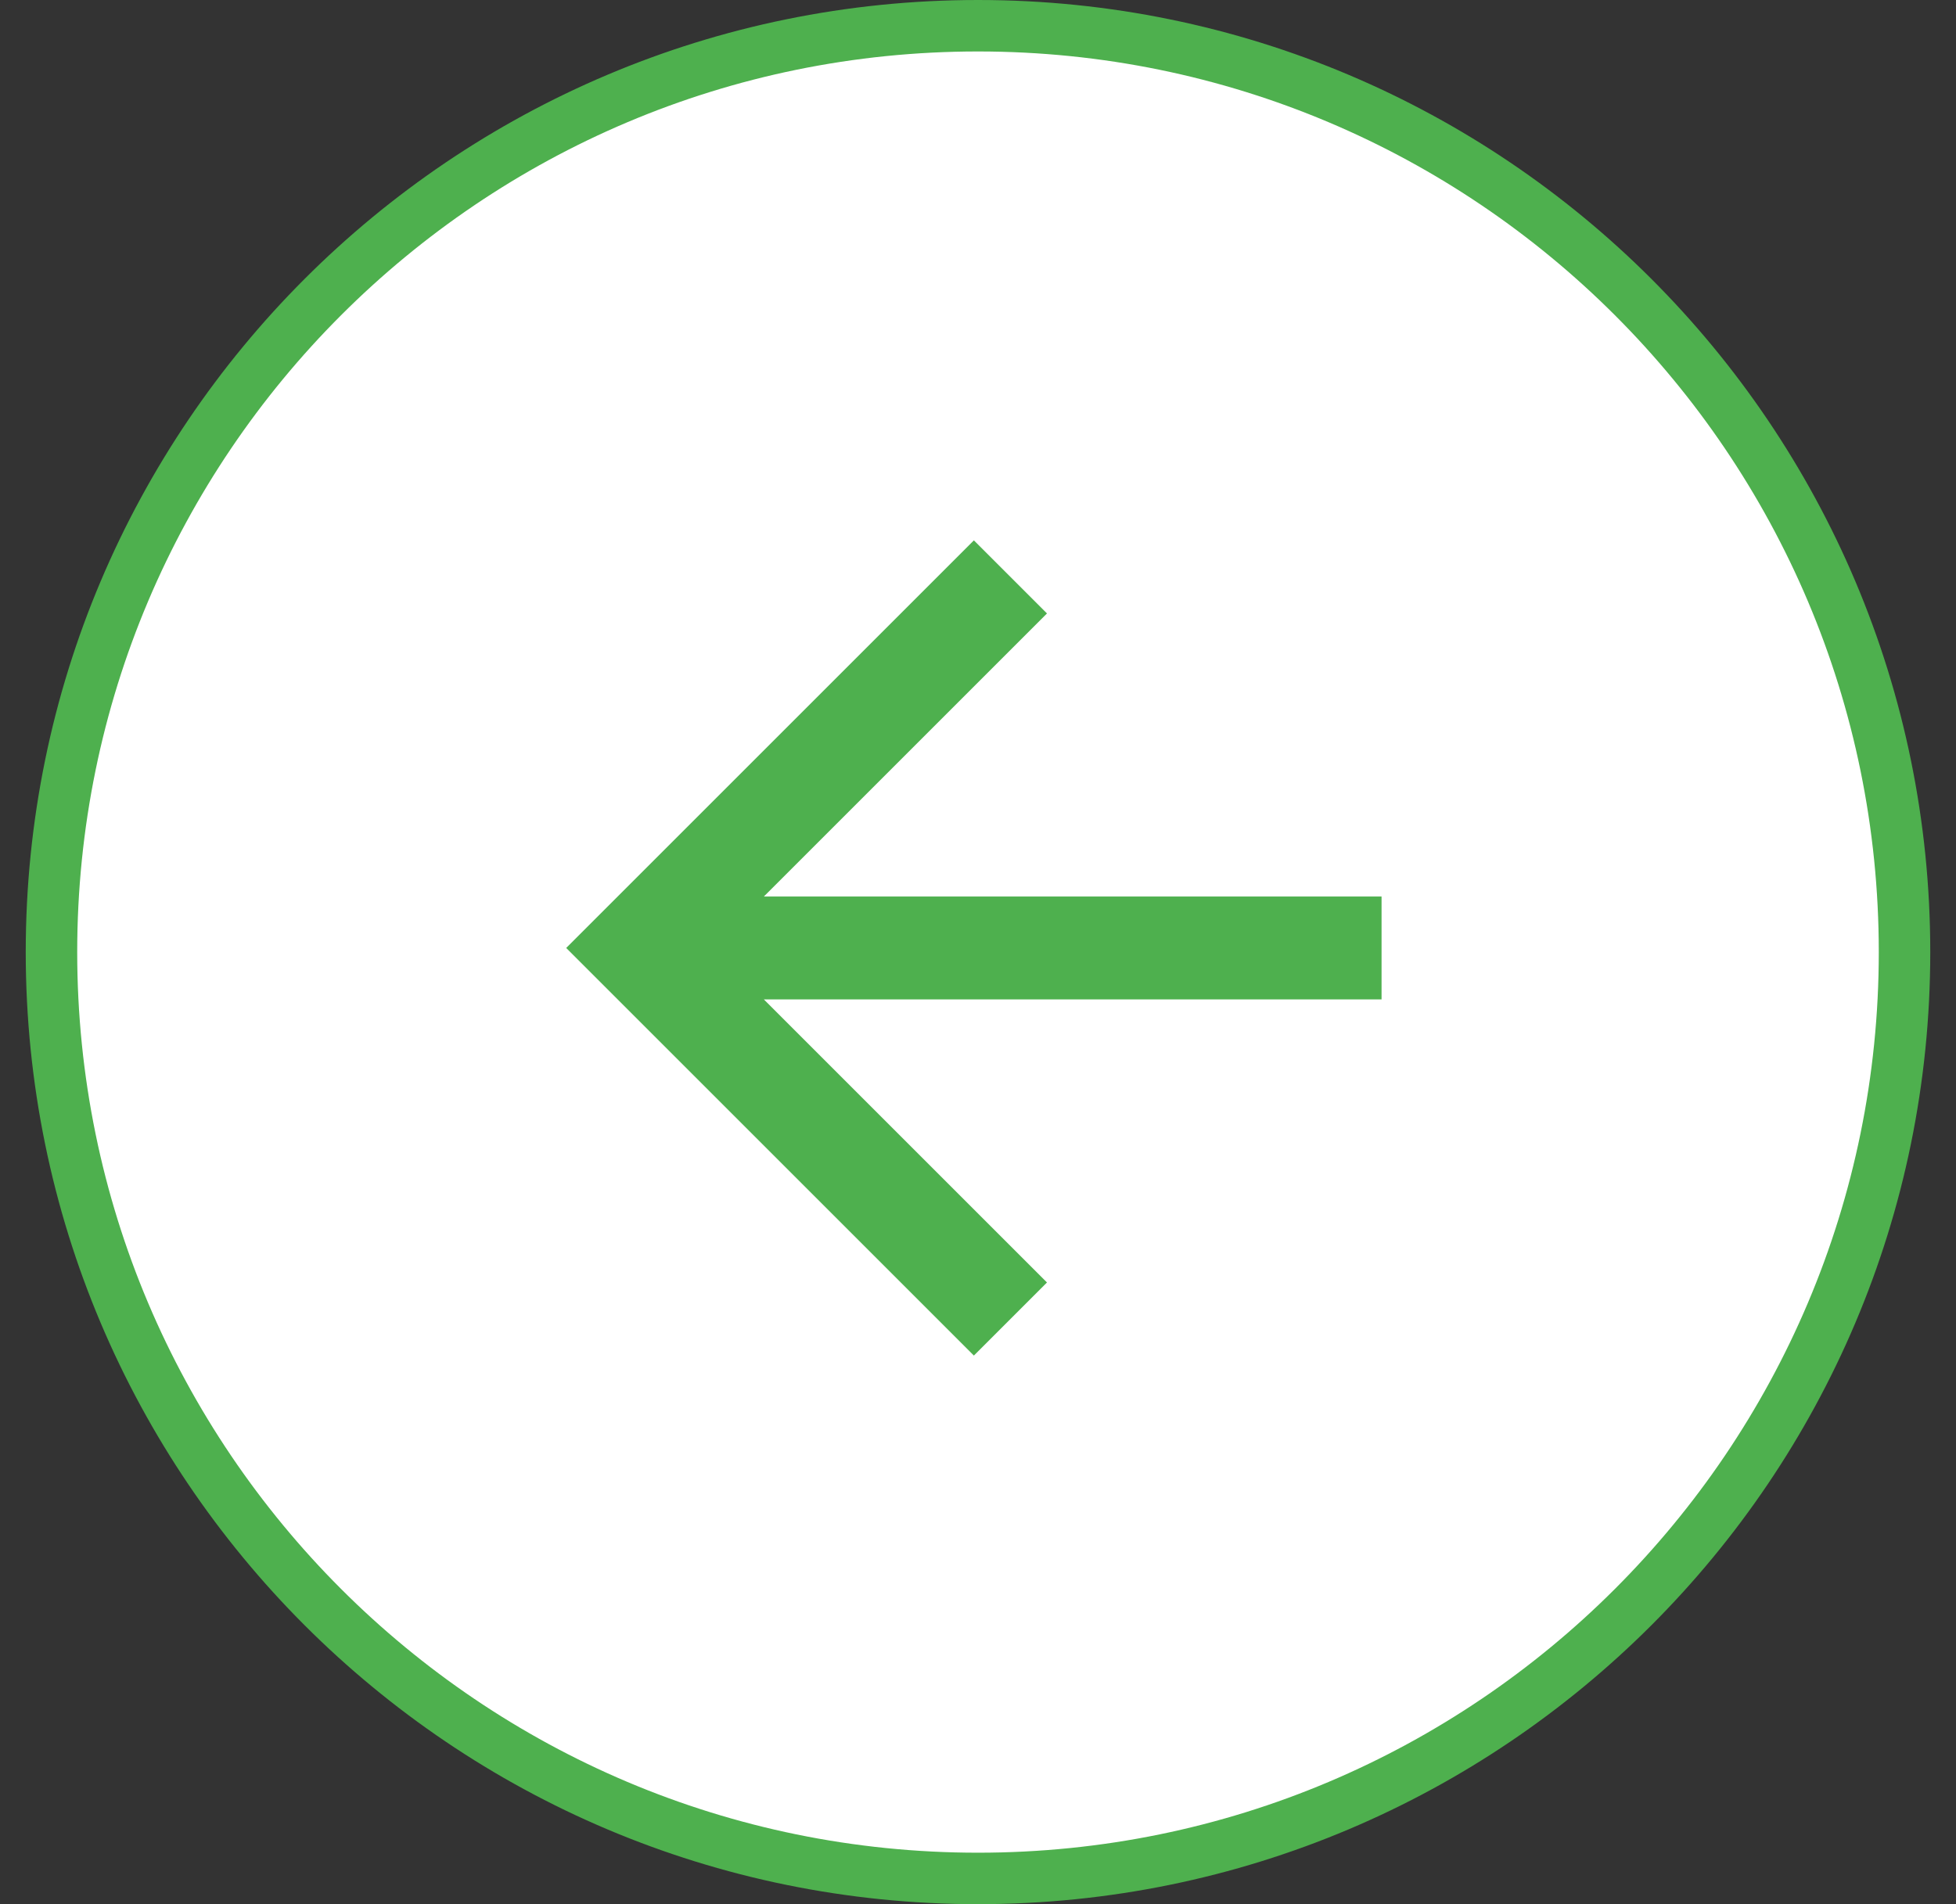 <svg width="38" height="37" viewBox="0 0 38 37" xmlns="http://www.w3.org/2000/svg">
    <rect x="0" y="0" width="38" height="37" fill="#333333" stroke="none"/>
    <g fill="none" fill-rule="evenodd">
        <path d="M19 .5c9.941 0 18 8.059 18 18s-8.059 18-18 18-18-8.059-18-18S9.059.5 19 .5z" stroke="#4EB04E" fill="#FFF"/>
        <path d="M26.84 17.42v2h-12l5.5 5.5-1.42 1.42L11 18.42l7.92-7.92 1.42 1.42-5.5 5.5z" fill="#4EB04E" fill-rule="nonzero"/>
    </g>
</svg>
